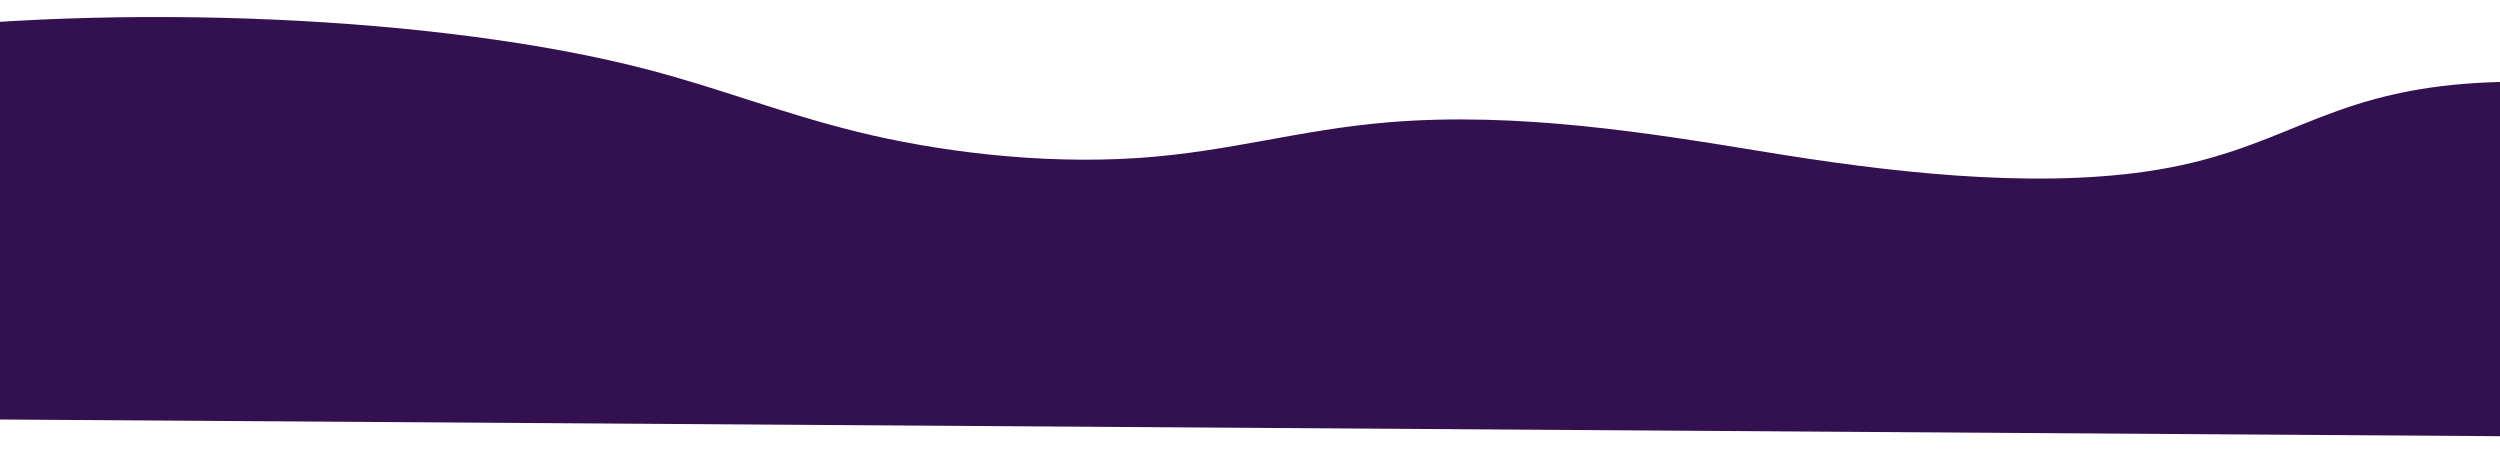 <svg xmlns="http://www.w3.org/2000/svg" width="1920" height="346" viewBox="0 0 1920 346" fill="none"><g clip-path="url(#clip0_46_1621)"><path d="M-104.001 26.54C91.484 1.218 340.706 12.378 497.591 53.47C554.888 68.479 599.976 86.826 658.863 101.342C717.75 115.857 797.687 126.487 874.189 121.331C944.651 116.581 997.369 99.576 1066.88 93.872C1166.21 85.732 1267.45 102.225 1356.61 116.846C1445.76 131.467 1556.86 145.046 1648.56 131.679C1752.67 116.51 1781.79 72.735 1895.3 64.171C2018.61 54.865 2132.06 95.356 2258.49 90.252C2386.88 85.061 2445.77 36.782 2573.46 30.284C2665.29 25.622 2748.03 44.482 2823.64 59.668C2899.25 74.854 3007.49 87.109 3080.36 70.899C3125.39 60.886 3138.04 43.616 3168.06 29.949C3225.17 3.902 3355.72 -7.364 3455.94 5.068C3556.17 17.517 3612.96 52.039 3581.16 81.229L3565.9 346L-32.204 321.967L-104.001 26.523L-104.001 26.54Z" fill="#331050"></path></g><defs><clipPath id="clip0_46_1621"><rect width="3694" height="346" fill="white" transform="translate(3590 346) rotate(-180)"></rect></clipPath></defs></svg>